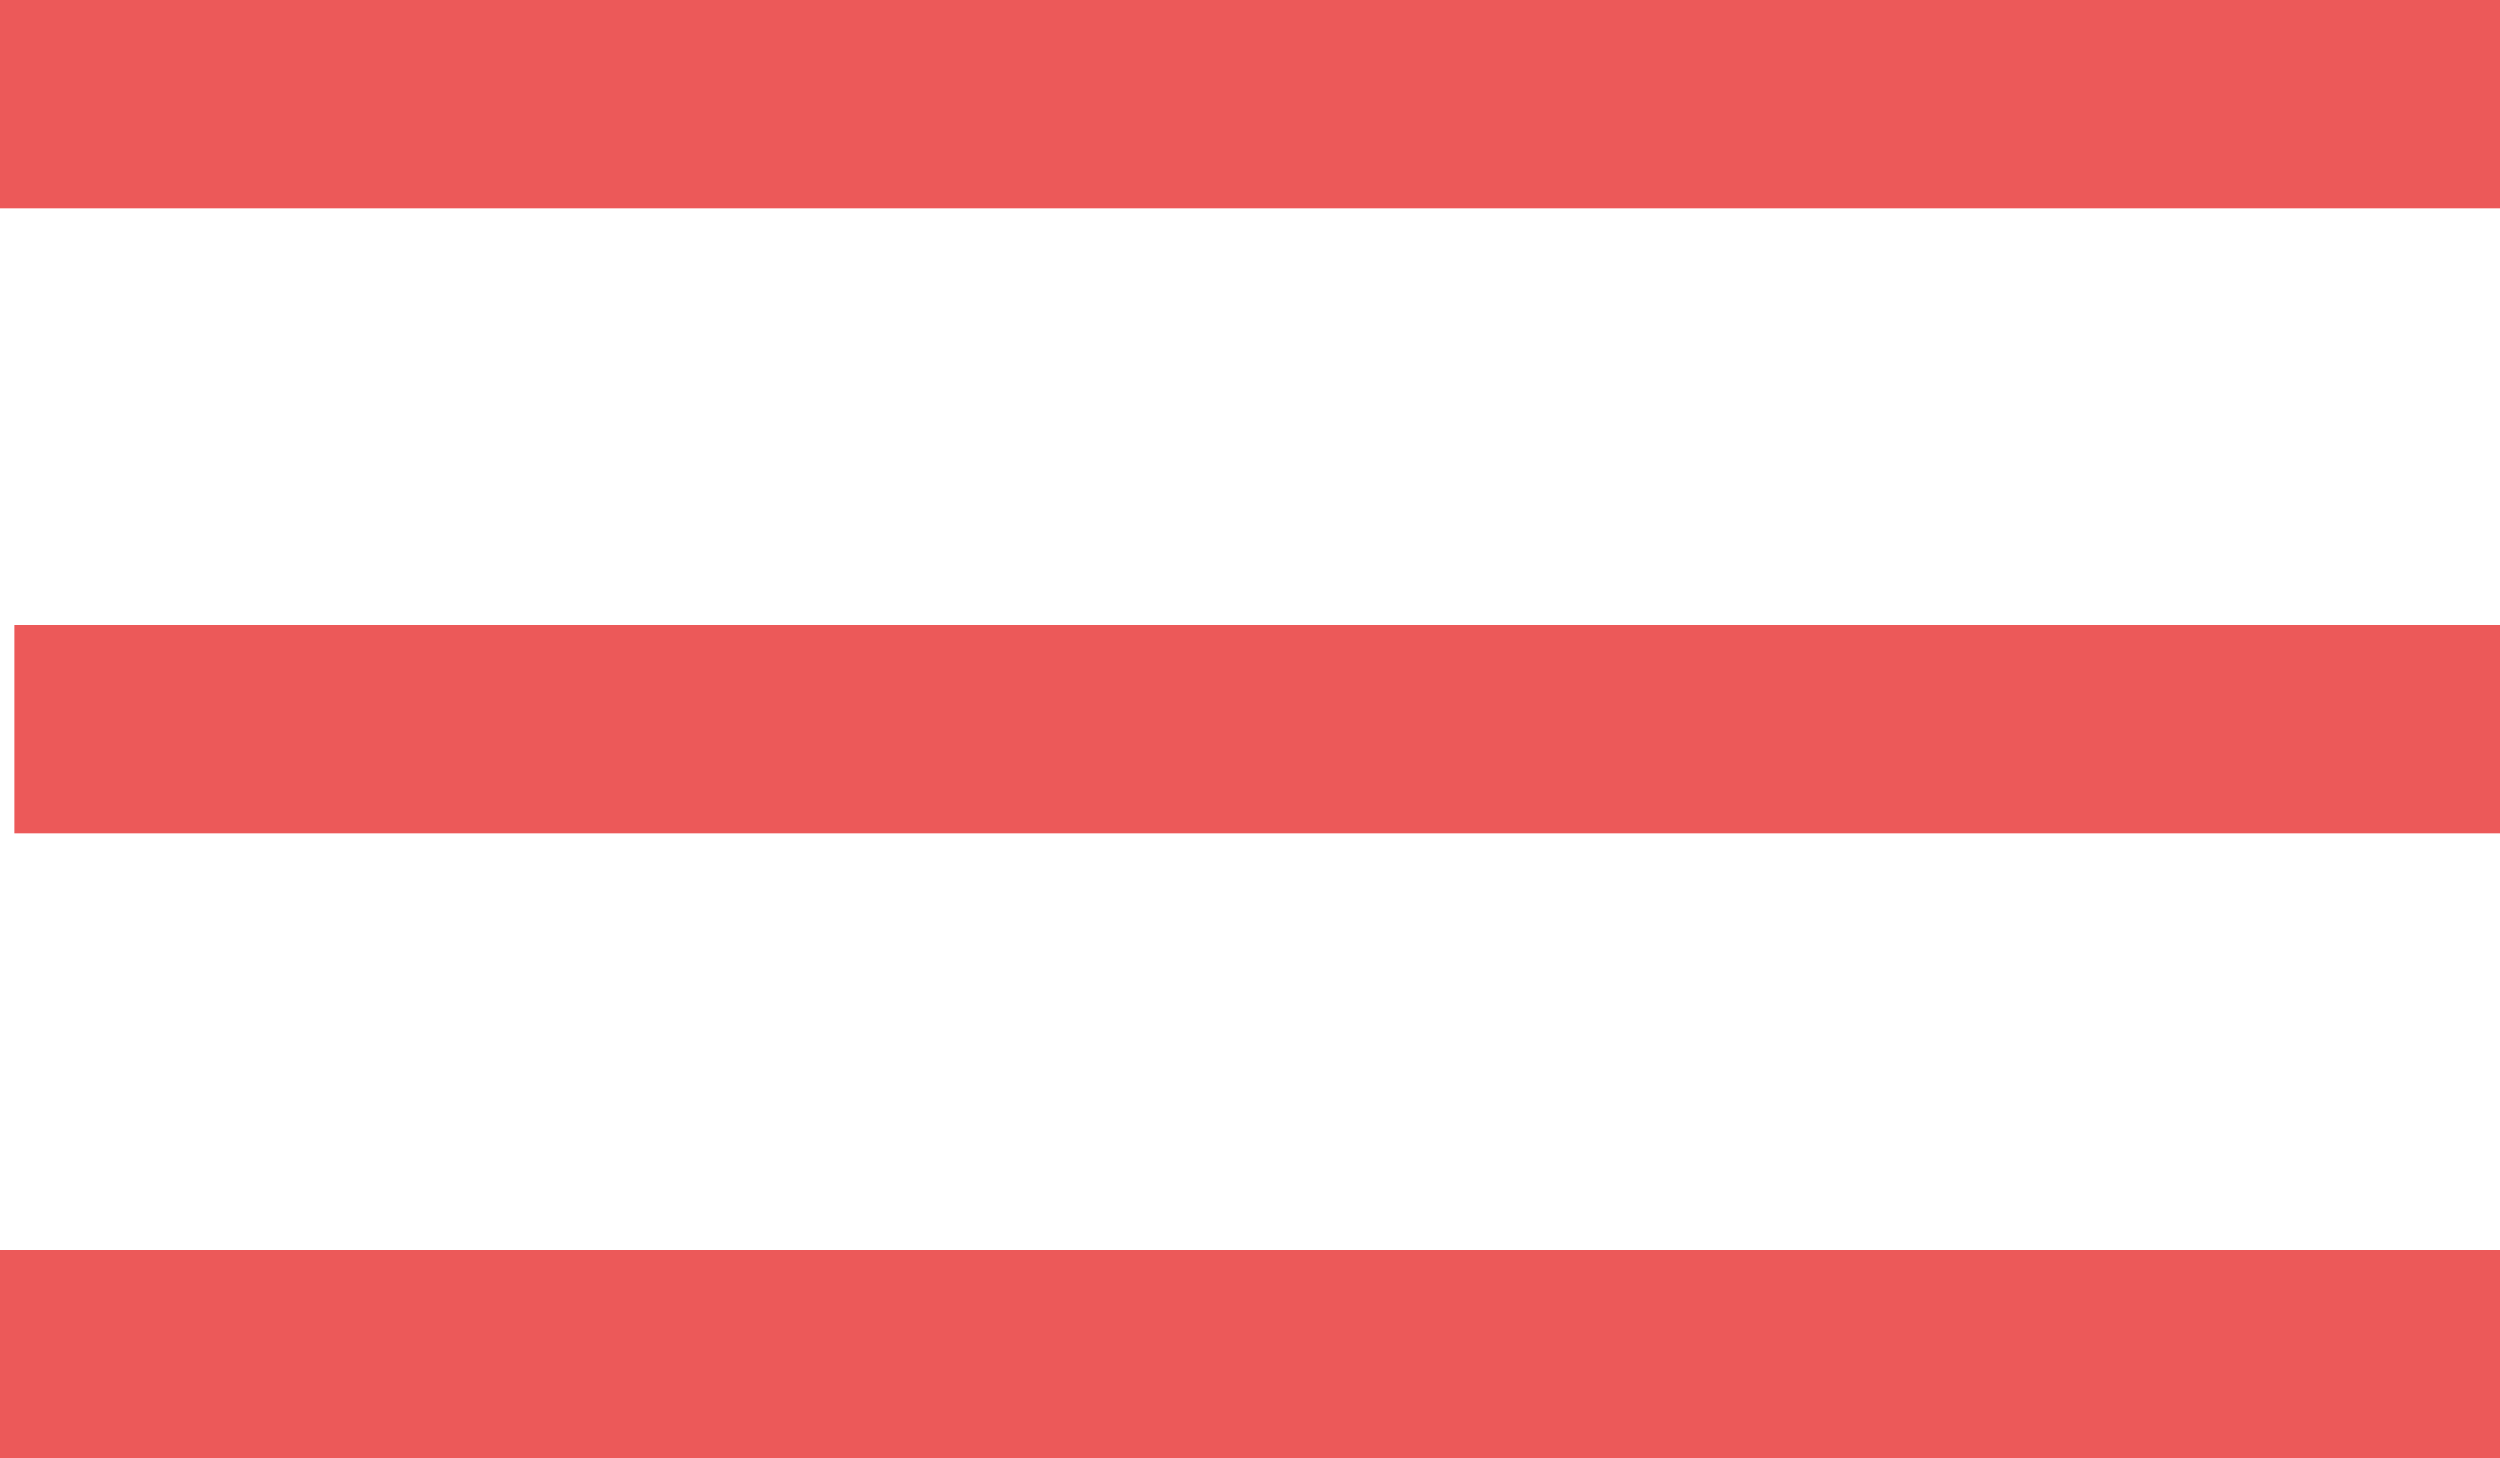 <svg width="24" height="14" xmlns="http://www.w3.org/2000/svg">

 <g>
  <title>background</title>
  <rect fill="none" id="canvas_background" height="316" width="552" y="-1" x="-1"/>
 </g>
 <g>
  <title>Layer 1</title>
  <g id="svg_1" fill="#ffffff">
   <path fill="#ec5959" id="svg_2" d="m0.138,6l24,0l0,2l-24,0l0,-2z"/>
   <path fill="#ec5959" id="svg_3" d="m0,0l24,0l0,2l-24,0l0,-2z"/>
   <path fill="#ec5959" id="svg_4" d="m0,12l24,0l0,2l-24,0l0,-2z"/>
  </g>
 </g>
</svg>
